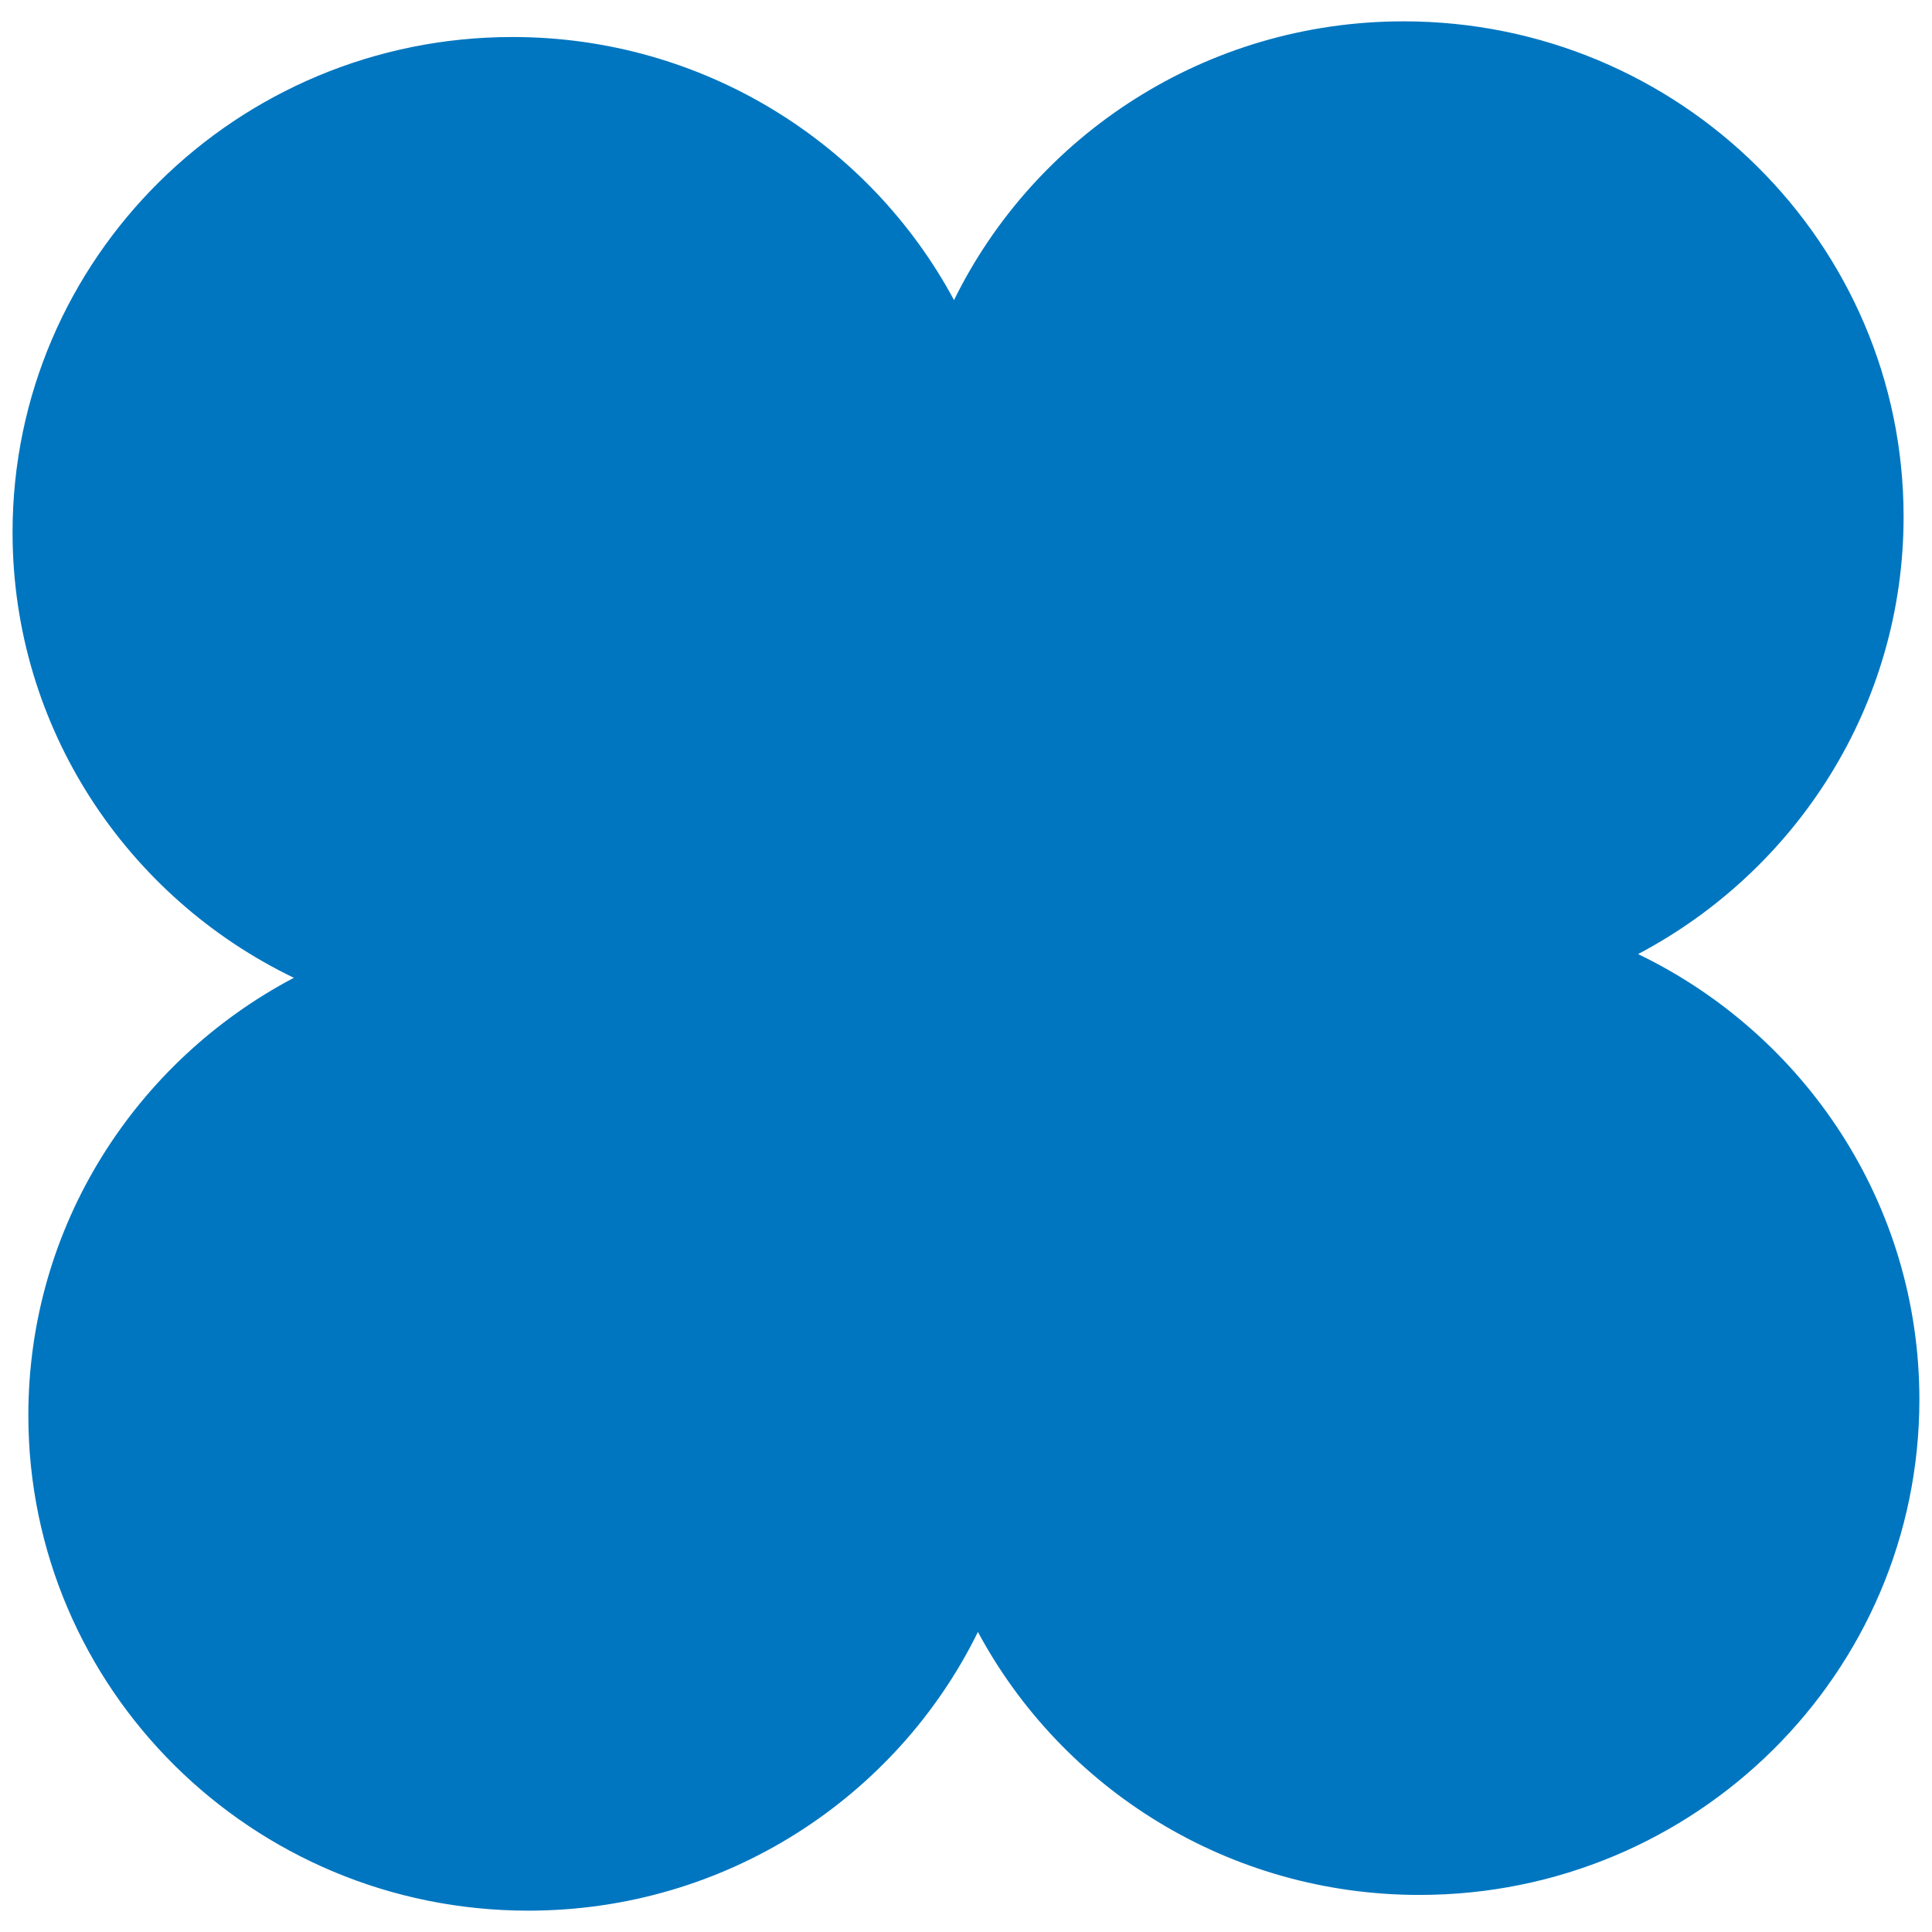 <svg width="64" height="64" viewBox="0 0 64 64" fill="none" xmlns="http://www.w3.org/2000/svg">
<g clip-path="url(#clip0_1_1532)">
<path d="M54.264 31.605C59.496 28.843 63.059 23.393 63.059 17.116C63.059 8.053 55.646 0.707 46.495 0.707C39.948 0.707 34.289 4.477 31.603 9.941C28.819 4.759 23.314 1.226 16.977 1.226C7.83 1.226 0.416 8.573 0.416 17.636C0.416 24.12 4.215 29.731 9.734 32.391C4.502 35.15 0.939 40.602 0.939 46.883C0.939 55.949 8.352 63.293 17.5 63.293C24.048 63.293 29.708 59.527 32.395 54.061C35.179 59.243 40.684 62.772 47.021 62.772C56.168 62.772 63.582 55.427 63.582 46.362C63.582 39.875 59.782 34.267 54.264 31.605Z" fill="#0076C0"/>
</g>
<defs>
<clipPath id="clip0_1_1532">
<rect width="64" height="64" fill="white"/>
</clipPath>
</defs>
</svg>
